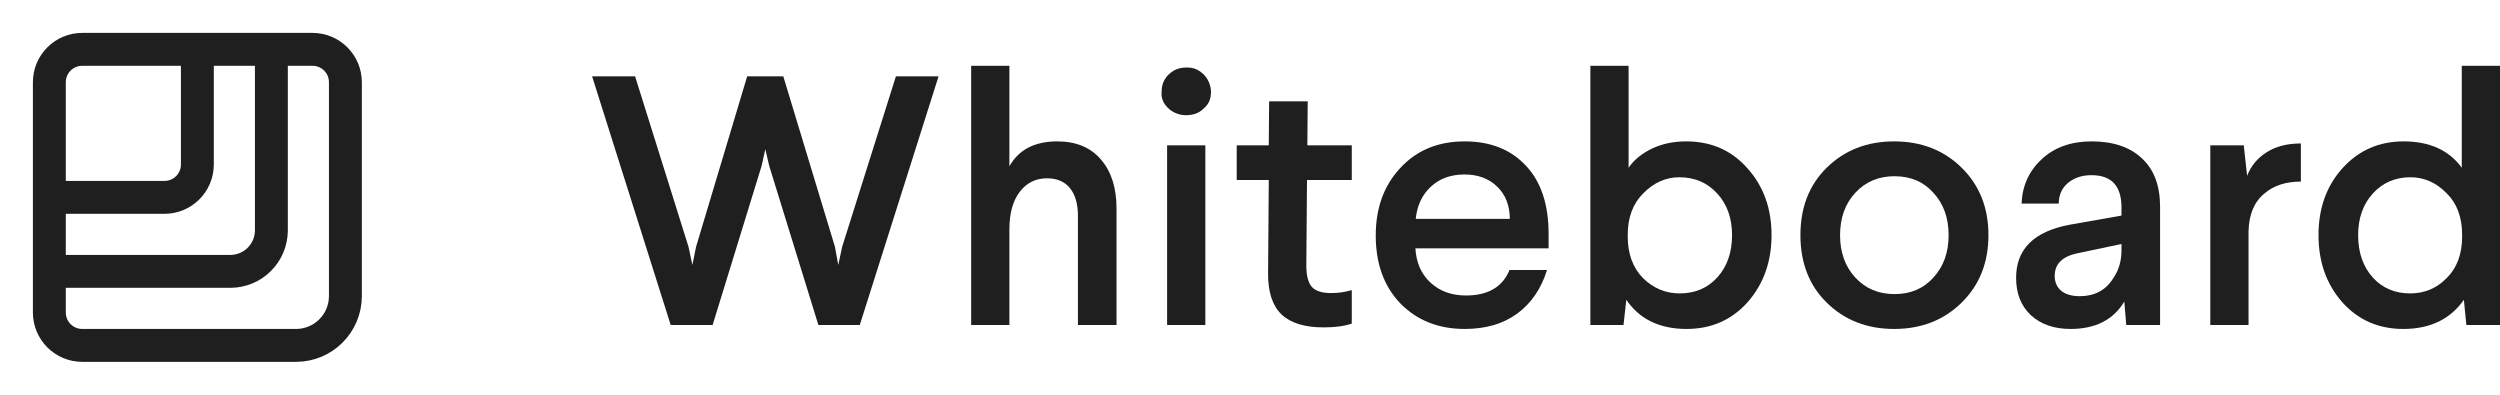 <svg width="152" height="24" viewBox="0 0 152 24" fill="none" xmlns="http://www.w3.org/2000/svg">
<path d="M5 3H19C20.105 3 21 3.895 21 5V18C21 19.657 19.657 21 18 21H5C3.895 21 3 20.105 3 19V5M5 3C3.895 3 3 3.895 3 5M5 3H12V10C12 11.105 11.105 12 10 12H3V5M5 3H16.5V14C16.5 15.381 15.381 16.5 14 16.5H3V5" stroke="#1F1F1F" stroke-width="2"/>
<path d="M36 4.643H38.614L41.861 15.004L42.096 16.111L42.321 15.004L45.428 4.643H47.625L50.764 15.004L50.967 16.111L51.203 15.004L54.471 4.643H57.064L52.275 19.758H49.757L46.767 10.082L46.532 9.07L46.307 10.082L43.328 19.758H40.778L36 4.643Z" fill="#1F1F1F"/>
<path d="M59.046 19.758V4H61.371V10.113C61.935 9.101 62.906 8.596 64.285 8.596C65.421 8.596 66.303 8.961 66.931 9.692C67.567 10.422 67.885 11.417 67.885 12.675V19.758H65.538V13.128C65.538 12.39 65.374 11.824 65.046 11.431C64.724 11.037 64.26 10.841 63.653 10.841C62.967 10.841 62.413 11.118 61.992 11.673C61.578 12.221 61.371 12.98 61.371 13.95V19.758H59.046Z" fill="#1F1F1F"/>
<path d="M70.627 5.57C70.627 5.156 70.77 4.808 71.056 4.527C71.349 4.246 71.703 4.105 72.117 4.105C72.153 4.105 72.185 4.105 72.213 4.105C72.492 4.105 72.745 4.186 72.974 4.348C73.231 4.531 73.41 4.755 73.51 5.022C73.588 5.205 73.627 5.395 73.627 5.592C73.627 5.69 73.62 5.781 73.606 5.866C73.556 6.161 73.417 6.403 73.188 6.593C72.974 6.811 72.71 6.941 72.395 6.983C72.302 6.997 72.21 7.004 72.117 7.004C71.917 7.004 71.724 6.969 71.538 6.899C71.267 6.8 71.038 6.628 70.853 6.382C70.695 6.178 70.617 5.946 70.617 5.686C70.617 5.651 70.62 5.613 70.627 5.57ZM70.96 19.758V8.838H73.285V19.758H70.96Z" fill="#1F1F1F"/>
<path d="M75.192 10.946V8.838H77.142L77.163 6.161H79.509L79.488 8.838H82.188V10.946H79.466L79.424 16.132C79.424 16.743 79.534 17.179 79.756 17.439C79.977 17.692 80.37 17.818 80.934 17.818C81.37 17.818 81.788 17.759 82.188 17.639V19.673C81.752 19.828 81.181 19.905 80.474 19.905C79.324 19.905 78.47 19.642 77.913 19.115C77.363 18.581 77.092 17.751 77.099 16.627L77.142 10.946H75.192Z" fill="#1F1F1F"/>
<path d="M83.645 14.319C83.645 12.646 84.141 11.28 85.134 10.219C86.127 9.137 87.434 8.596 89.055 8.596C90.613 8.596 91.852 9.087 92.773 10.071C93.695 11.048 94.155 12.429 94.155 14.213V15.099H86.056C86.106 15.97 86.413 16.666 86.977 17.186C87.541 17.706 88.259 17.966 89.13 17.966C90.473 17.966 91.355 17.449 91.777 16.416H94.059C93.702 17.562 93.095 18.447 92.238 19.073C91.388 19.691 90.327 20 89.055 20C87.456 20 86.148 19.48 85.134 18.44C84.141 17.4 83.645 16.026 83.645 14.319ZM86.077 13.307H91.798C91.791 12.485 91.534 11.831 91.027 11.347C90.527 10.855 89.863 10.609 89.034 10.609C88.206 10.609 87.523 10.858 86.988 11.357C86.459 11.856 86.156 12.506 86.077 13.307Z" fill="#1F1F1F"/>
<path d="M96.695 19.758V4H99.019V10.198C99.348 9.72 99.82 9.333 100.434 9.038C101.048 8.743 101.744 8.596 102.523 8.596C104.044 8.596 105.287 9.144 106.251 10.24C107.223 11.322 107.709 12.675 107.709 14.298C107.709 15.914 107.223 17.274 106.251 18.377C105.28 19.459 104.044 20 102.544 20C100.909 20 99.687 19.41 98.88 18.229L98.709 19.758H96.695ZM98.966 14.382C98.966 15.436 99.277 16.279 99.898 16.912C100.527 17.53 101.269 17.839 102.127 17.839C103.062 17.839 103.826 17.512 104.419 16.859C105.012 16.198 105.309 15.345 105.309 14.298C105.309 13.265 105.009 12.422 104.409 11.768C103.809 11.108 103.041 10.777 102.105 10.777C101.284 10.777 100.555 11.101 99.919 11.747C99.284 12.372 98.966 13.216 98.966 14.277V14.382Z" fill="#1F1F1F"/>
<path d="M111.062 18.398C109.998 17.351 109.466 15.984 109.466 14.298C109.466 12.611 109.998 11.245 111.062 10.198C112.148 9.13 113.515 8.596 115.165 8.596C116.815 8.596 118.183 9.13 119.269 10.198C120.355 11.266 120.897 12.632 120.897 14.298C120.897 15.963 120.355 17.33 119.269 18.398C118.183 19.466 116.815 20 115.165 20C113.515 20 112.148 19.466 111.062 18.398ZM112.798 11.726C112.183 12.393 111.876 13.251 111.876 14.298C111.876 15.345 112.183 16.202 112.798 16.87C113.419 17.544 114.215 17.881 115.187 17.881C116.165 17.881 116.955 17.544 117.555 16.87C118.169 16.202 118.476 15.345 118.476 14.298C118.476 13.251 118.169 12.393 117.555 11.726C116.955 11.051 116.165 10.714 115.187 10.714C114.215 10.714 113.419 11.051 112.798 11.726Z" fill="#1F1F1F"/>
<path d="M122.579 16.891C122.579 15.148 123.662 14.073 125.826 13.665L128.986 13.107V12.611C128.986 11.304 128.379 10.651 127.165 10.651C126.586 10.651 126.108 10.809 125.729 11.125C125.358 11.441 125.172 11.86 125.172 12.379H122.912C122.954 11.297 123.362 10.398 124.133 9.681C124.912 8.957 125.922 8.596 127.165 8.596C128.479 8.596 129.501 8.94 130.229 9.628C130.965 10.31 131.333 11.29 131.333 12.569V19.758H129.276L129.158 18.335C128.494 19.445 127.404 20 125.89 20C124.89 20 124.087 19.722 123.479 19.167C122.879 18.605 122.579 17.846 122.579 16.891ZM124.926 16.775C124.926 17.154 125.058 17.456 125.322 17.681C125.594 17.899 125.969 18.008 126.447 18.008C127.34 18.008 128.011 17.657 128.461 16.954C128.811 16.462 128.986 15.886 128.986 15.225V14.835L126.329 15.394C125.394 15.584 124.926 16.044 124.926 16.775Z" fill="#1F1F1F"/>
<path d="M134.386 19.758V8.838H136.422L136.625 10.693C136.847 10.103 137.236 9.628 137.793 9.27C138.35 8.905 139.05 8.722 139.893 8.722V11.041C138.972 11.041 138.233 11.283 137.675 11.768C137.054 12.274 136.733 13.043 136.711 14.076V19.758H134.386Z" fill="#1F1F1F"/>
<path d="M140.965 14.298C140.965 12.668 141.447 11.315 142.411 10.24C143.397 9.144 144.64 8.596 146.139 8.596C147.718 8.596 148.897 9.13 149.675 10.198V4H152V19.758H149.954L149.804 18.229C148.975 19.41 147.747 20 146.118 20C144.618 20 143.382 19.459 142.411 18.377C141.447 17.281 140.965 15.921 140.965 14.298ZM143.375 14.298C143.375 15.345 143.668 16.198 144.254 16.859C144.84 17.512 145.6 17.839 146.536 17.839C147.407 17.839 148.147 17.53 148.754 16.912C149.382 16.293 149.697 15.45 149.697 14.382V14.277C149.697 13.209 149.382 12.365 148.754 11.747C148.118 11.101 147.386 10.777 146.557 10.777C145.629 10.777 144.865 11.108 144.265 11.768C143.672 12.422 143.375 13.265 143.375 14.298Z" fill="#1F1F1F"/>
</svg>

